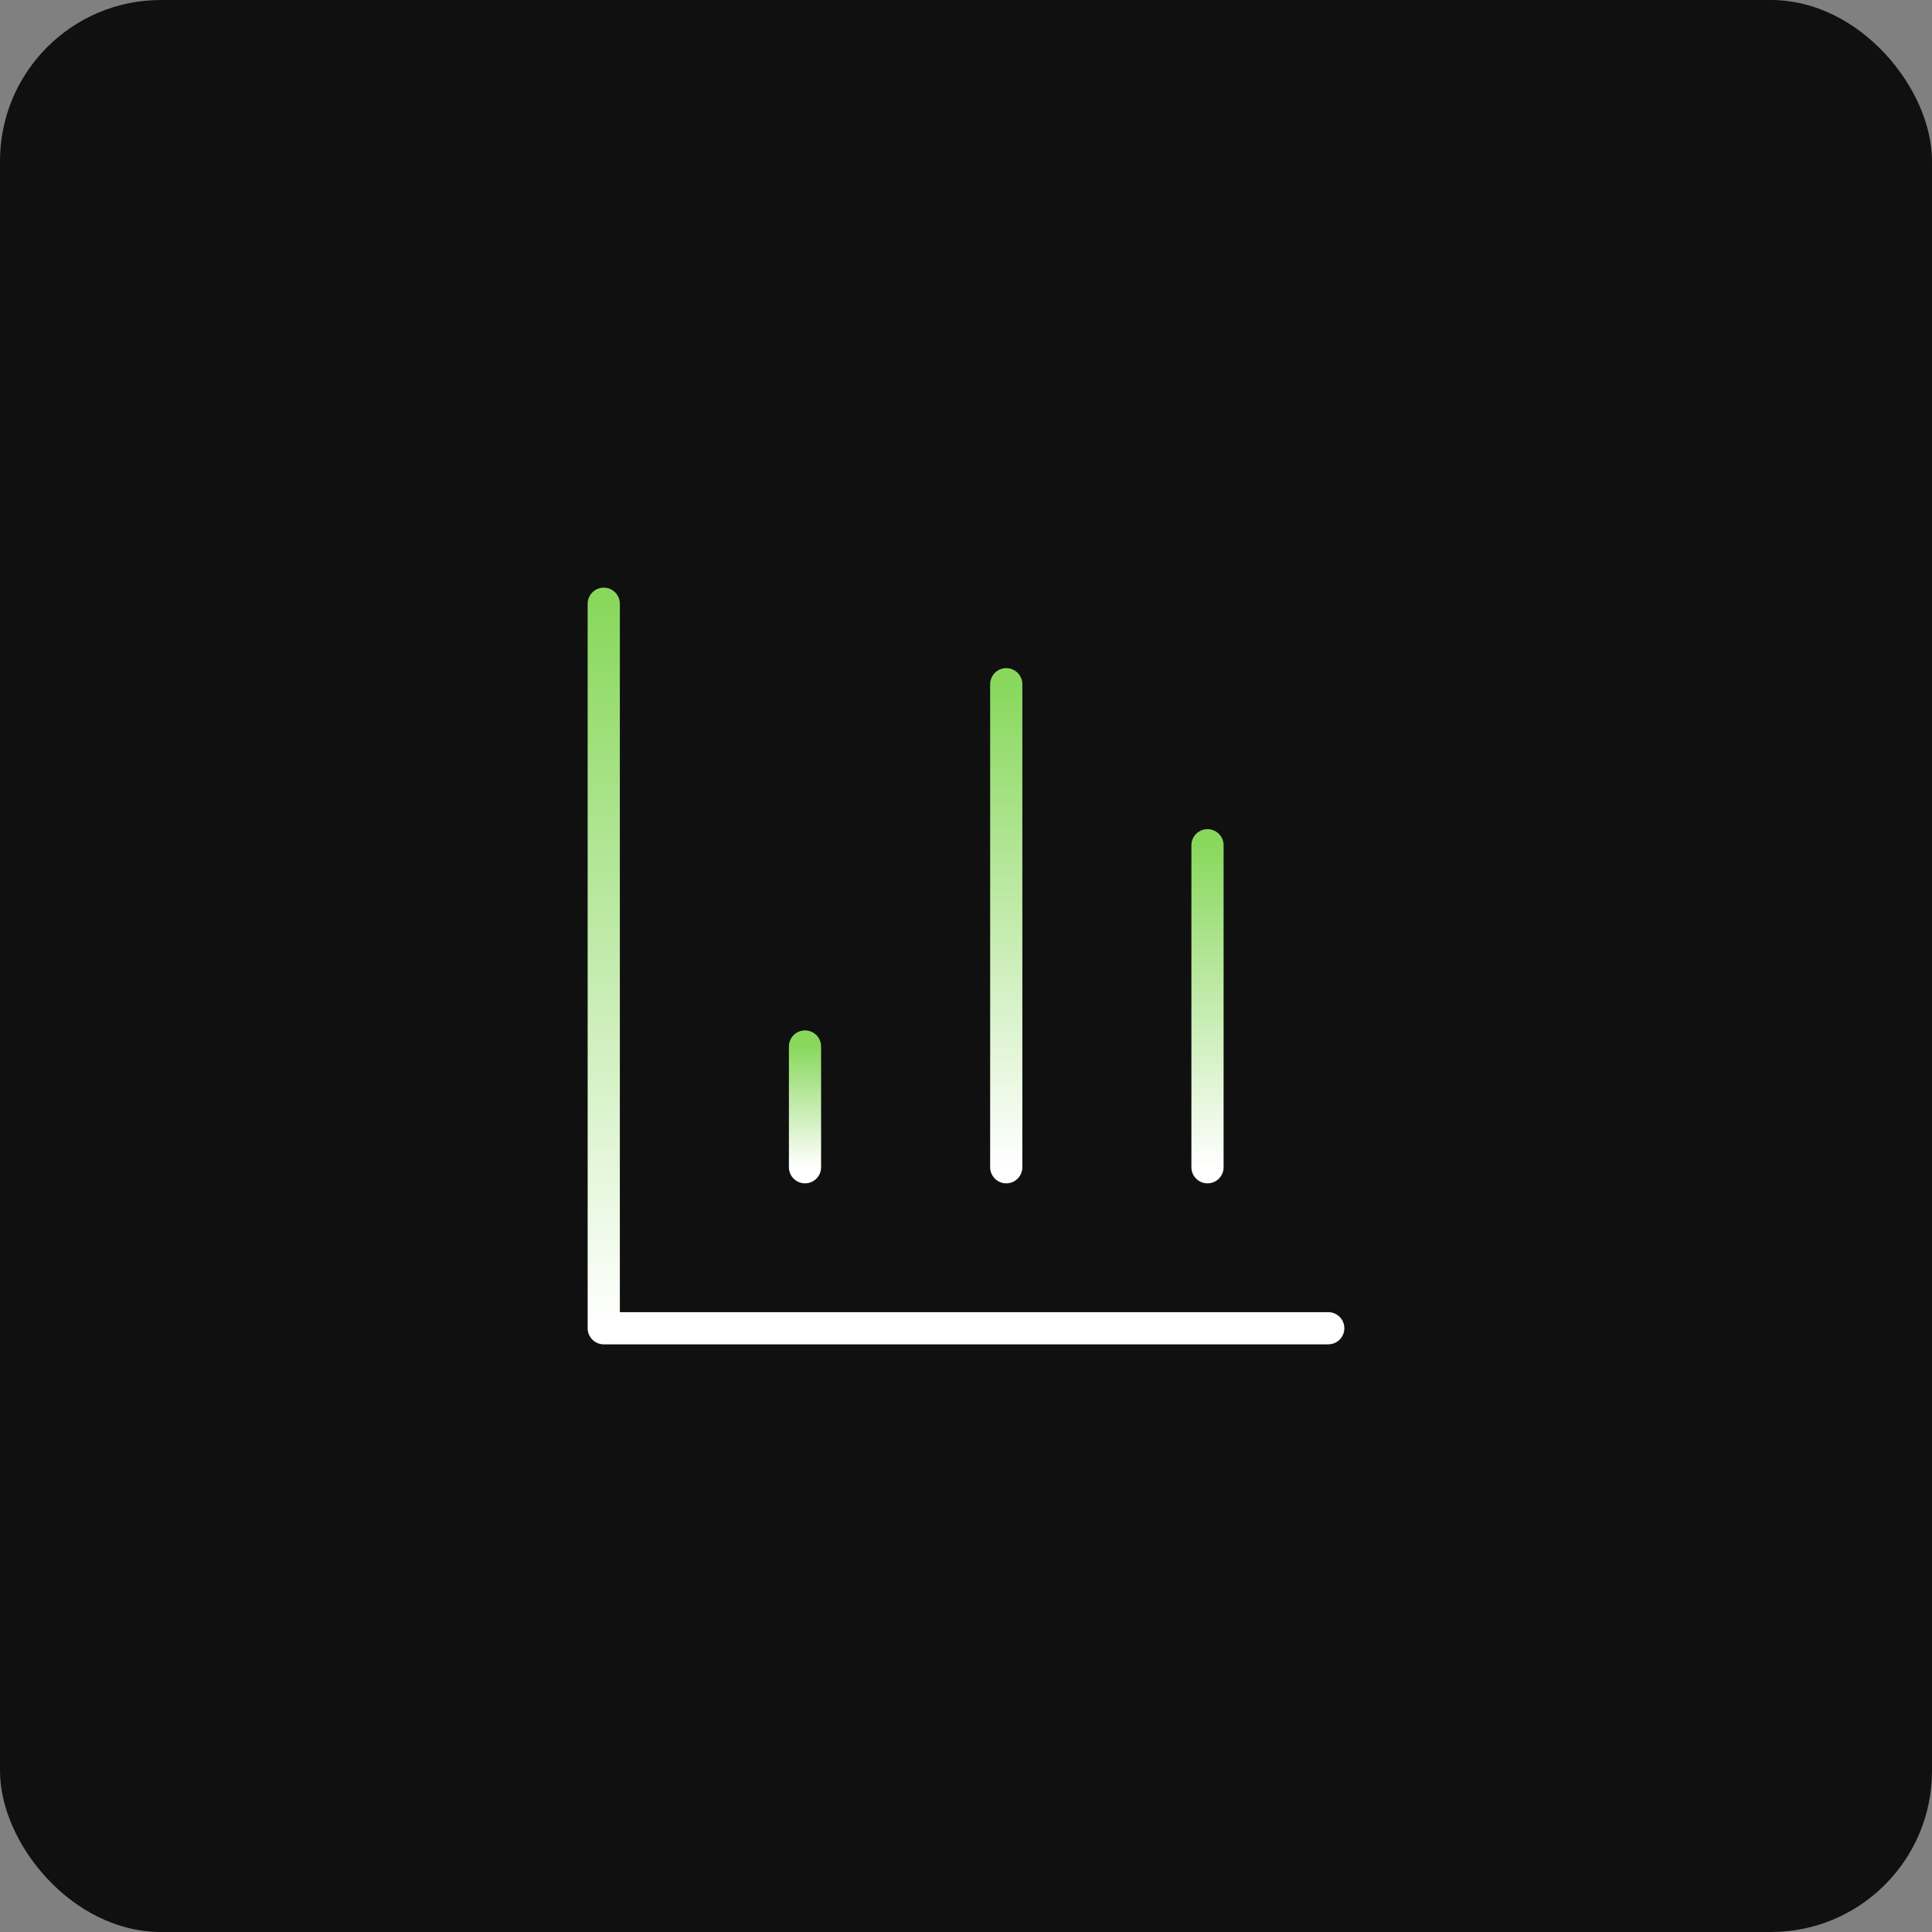 <svg width="120" height="120" viewBox="0 0 120 120" fill="none" xmlns="http://www.w3.org/2000/svg">
<rect x="0" y="0" width="120" height="120" fill="#808080" stroke="none"/>
<rect width="120" height="120" rx="10" fill="#101010"/>
<path d="M37.5 37.5V82.5H82.5" stroke="url(#paint0_linear_116_1076)" stroke-width="2" stroke-linecap="round" stroke-linejoin="round"/>
<path d="M75 72.5V52.5" stroke="url(#paint1_linear_116_1076)" stroke-width="2" stroke-linecap="round" stroke-linejoin="round"/>
<path d="M62.5 72.5V42.5" stroke="url(#paint2_linear_116_1076)" stroke-width="2" stroke-linecap="round" stroke-linejoin="round"/>
<path d="M50 72.5V65" stroke="url(#paint3_linear_116_1076)" stroke-width="2" stroke-linecap="round" stroke-linejoin="round"/>
<defs>
<linearGradient id="paint0_linear_116_1076" x1="60" y1="37.5" x2="60" y2="82.5" gradientUnits="userSpaceOnUse">
<stop stop-color="#89D85D"/>
<stop offset="1" stop-color="white"/>
</linearGradient>
<linearGradient id="paint1_linear_116_1076" x1="75.5" y1="52.5" x2="75.5" y2="72.5" gradientUnits="userSpaceOnUse">
<stop stop-color="#89D85D"/>
<stop offset="1" stop-color="white"/>
</linearGradient>
<linearGradient id="paint2_linear_116_1076" x1="63" y1="42.5" x2="63" y2="72.5" gradientUnits="userSpaceOnUse">
<stop stop-color="#89D85D"/>
<stop offset="1" stop-color="white"/>
</linearGradient>
<linearGradient id="paint3_linear_116_1076" x1="50.5" y1="65" x2="50.5" y2="72.5" gradientUnits="userSpaceOnUse">
<stop stop-color="#89D85D"/>
<stop offset="1" stop-color="white"/>
</linearGradient>
</defs>
</svg>
